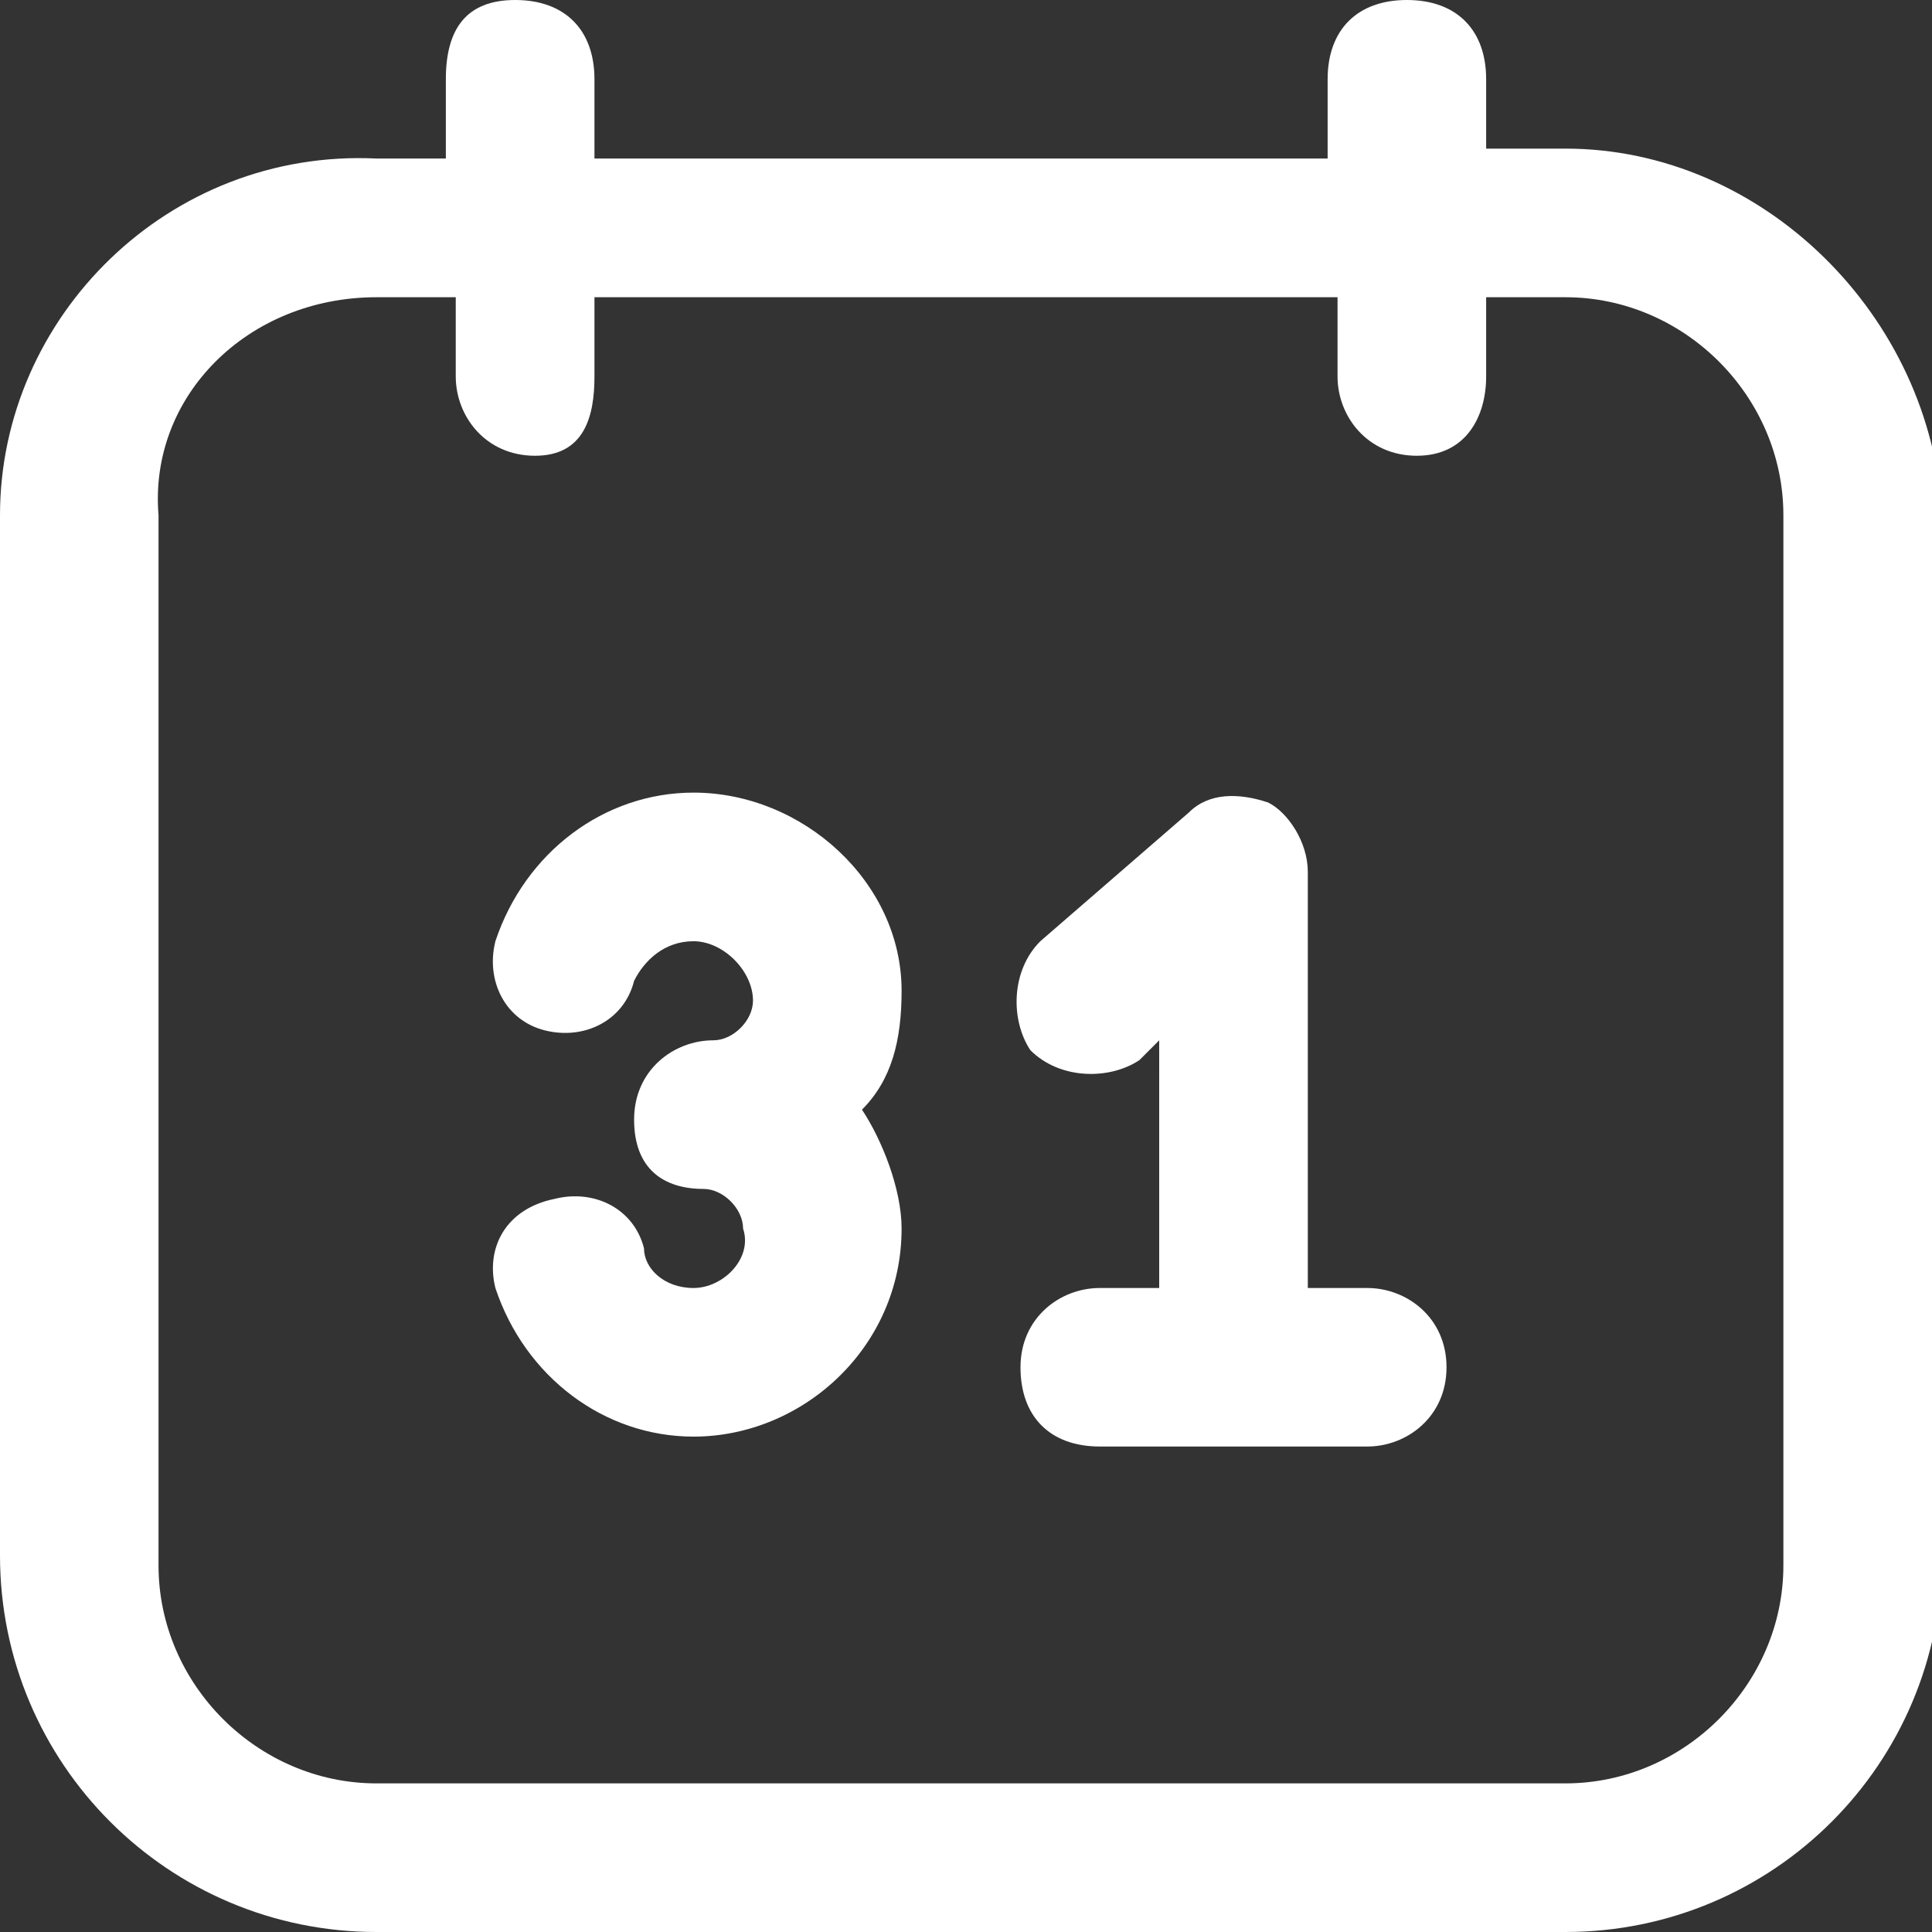 <?xml version="1.0" encoding="UTF-8"?>
<!-- Generator: Adobe Illustrator 27.7.0, SVG Export Plug-In . SVG Version: 6.00 Build 0)  -->
<svg xmlns="http://www.w3.org/2000/svg" xmlns:xlink="http://www.w3.org/1999/xlink" version="1.1" id="Layer_1" x="0px" y="0px" viewBox="0 0 19.5 19.5" style="enable-background:new 0 0 19.5 19.5;" xml:space="preserve">
<rect x="0" y="0" width="19.5" height="19.5" fill="#333333" stroke="none"/>
<style type="text/css">
	.st0{fill:#FFFFFF;}
</style>
<g>
	<path class="st0" d="M4.8-20.6c-0.4,0-0.8,0.3-0.8,0.8s0.3,0.8,0.8,0.8h2.5c0.4,0,0.8-0.3,0.8-0.8s-0.3-0.8-0.8-0.8H4.8z"></path>
	<path class="st0" d="M15.8-28.6h-12c-2.1,0-3.8,1.7-3.8,3.8v8c0,2.1,1.7,3.8,3.8,3.8h4c0.4,0,0.8-0.3,0.8-0.8s-0.3-0.8-0.8-0.8h-4   c-1.2,0-2.2-1-2.2-2.2v-6.2H18v2.2c0,0.4,0.3,0.8,0.8,0.8s0.8-0.3,0.8-0.8v-4C19.5-26.9,17.8-28.6,15.8-28.6z M1.5-24.6v-0.2   c0-1.2,1-2.2,2.2-2.2h12c1.2,0,2.2,1,2.2,2.2v0.2H1.5z"></path>
	<path class="st0" d="M18.2-18.7l-1.9-0.7c-0.8-0.3-1.7-0.3-2.6,0l-1.9,0.7c-0.8,0.3-1.3,1-1.3,1.9v2.6c0,2,2.3,3.3,3.7,3.9   c0.3,0.1,0.5,0.2,0.8,0.2c0.3,0,0.6-0.1,0.8-0.2c1.4-0.6,3.7-2,3.7-3.9v-2.6C19.5-17.6,19-18.4,18.2-18.7z M18-14.2   c0,1-1.5,2-2.8,2.6c-0.1,0.1-0.3,0.1-0.4,0c-1.4-0.6-2.8-1.6-2.8-2.6v-2.6c0-0.2,0.1-0.4,0.3-0.5l1.9-0.7c0.2-0.1,0.5-0.1,0.8-0.1   c0.3,0,0.5,0,0.8,0.1l1.9,0.7c0.2,0.1,0.3,0.3,0.3,0.5V-14.2z"></path>
</g>
<g>
	<path class="st0" d="M33.6-20.6c-0.4,0-0.8,0.3-0.8,0.8s0.3,0.8,0.8,0.8h2.5c0.4,0,0.8-0.3,0.8-0.8s-0.3-0.8-0.8-0.8H33.6z"></path>
	<path class="st0" d="M44.6-28.6h-12c-2.1,0-3.8,1.7-3.8,3.8v8c0,2.1,1.7,3.8,3.8,3.8h5c0.4,0,0.8-0.3,0.8-0.8s-0.3-0.8-0.8-0.8h-5   c-1.2,0-2.2-1-2.2-2.2v-6.2h16.5v3.2c0,0.4,0.3,0.8,0.8,0.8s0.8-0.3,0.8-0.8v-5C48.3-26.9,46.6-28.6,44.6-28.6z M30.3-24.6v-0.2   c0-1.2,1-2.2,2.2-2.2h12c1.2,0,2.2,1,2.2,2.2v0.2H30.3z"></path>
	<path class="st0" d="M46.3-18.1c-0.3-0.3-0.8-0.5-1.2-0.5c0,0,0,0,0,0c-0.5,0-0.9,0.2-1.2,0.5l-3.5,3.5c-0.3,0.3-0.5,0.8-0.5,1.2   v2.5c0,0.4,0.3,0.8,0.8,0.8H43c0.5,0,0.9-0.2,1.2-0.5l3.5-3.5c0.3-0.3,0.5-0.8,0.5-1.2s-0.2-0.9-0.5-1.2L46.3-18.1z M46.7-15.2   l-3.5,3.5c0,0-0.1,0.1-0.2,0.1h-1.7v-1.7c0-0.1,0-0.1,0.1-0.2l3.5-3.5c0.1-0.1,0.1-0.1,0.2-0.1s0.1,0,0.2,0.1l1.5,1.5   c0.1,0.1,0.1,0.1,0.1,0.2S46.8-15.3,46.7-15.2z"></path>
</g>
<g>
	<path class="st0" d="M16.8,36.3h-0.2v-0.2c0-1.5-1.2-2.8-2.8-2.8h-11c-1.5,0-2.8,1.2-2.8,2.8v7c0,1.5,1.2,2.8,2.8,2.8H3v0.2   c0,1.5,1.2,2.8,2.8,2.8h11c1.5,0,2.8-1.2,2.8-2.8v-7C19.5,37.6,18.3,36.3,16.8,36.3z M18,39.1v1.2H4.5v-1.2c0-0.7,0.6-1.2,1.2-1.2   h11C17.4,37.8,18,38.4,18,39.1z M2.8,44.3c-0.7,0-1.2-0.6-1.2-1.2v-7c0-0.7,0.6-1.2,1.2-1.2h11c0.7,0,1.2,0.6,1.2,1.2v0.2H5.8   c-1.5,0-2.8,1.2-2.8,2.8v5.2H2.8z M16.8,47.3h-11c-0.7,0-1.2-0.6-1.2-1.2v-4.2H18v4.2C18,46.8,17.4,47.3,16.8,47.3z"></path>
	<path class="st0" d="M9.8,44.3h-3c-0.4,0-0.8,0.3-0.8,0.8s0.3,0.8,0.8,0.8h3c0.4,0,0.8-0.3,0.8-0.8S10.2,44.3,9.8,44.3z"></path>
</g>
<g>
	<path class="st0" d="M34.7,40.8h2c0.5,0,0.9-0.2,1.2-0.5l5.8-5.8c0,0,0,0,0,0s0,0,0,0l2-2c0.5-0.5,0.7-1.1,0.7-1.7   c0-0.7-0.3-1.3-0.7-1.7c-0.9-0.9-2.6-0.9-3.5,0l-1.3,1.3c-0.1-0.1-0.2-0.3-0.3-0.4c-0.7-0.7-2-0.7-2.8,0l-1.6,1.6   c-0.3,0.3-0.3,0.8,0,1.1s0.8,0.3,1.1,0l1.6-1.6c0.2-0.2,0.5-0.2,0.7,0c0.2,0.2,0.2,0.5,0,0.7l-1.1,1.1c0,0,0,0,0,0l-4,4   c-0.3,0.3-0.5,0.8-0.5,1.2v2C33.9,40.5,34.2,40.8,34.7,40.8z M43.2,30.1C43.2,30.1,43.2,30.1,43.2,30.1c0.4-0.4,1-0.4,1.4,0   c0.2,0.2,0.3,0.4,0.3,0.7s-0.1,0.5-0.3,0.7l-1.5,1.5l-1.4-1.4L43.2,30.1z M35.4,38.1c0-0.1,0-0.1,0.1-0.2l5.2-5.2l1.4,1.4l-5.2,5.2   c0,0-0.1,0.1-0.2,0.1h-1.3V38.1z"></path>
	<path class="st0" d="M41.7,39.3c-0.4,0-0.8,0.3-0.8,0.8s0.3,0.8,0.8,0.8h2c0.4,0,0.8-0.3,0.8-0.8s-0.3-0.8-0.8-0.8H41.7z"></path>
	<path class="st0" d="M33.7,44.8h10c0.4,0,0.8-0.3,0.8-0.8s-0.3-0.8-0.8-0.8h-10c-0.4,0-0.8,0.3-0.8,0.8S33.2,44.8,33.7,44.8z"></path>
	<path class="st0" d="M45.7,36.3c-0.4,0-0.8,0.3-0.8,0.8s0.3,0.8,0.8,0.8c0.7,0,1.2,0.6,1.2,1.2v7c0,0.7-0.6,1.2-1.2,1.2h-14   c-0.7,0-1.2-0.6-1.2-1.2v-7c0-0.7,0.6-1.2,1.2-1.2c0.4,0,0.8-0.3,0.8-0.8s-0.3-0.8-0.8-0.8c-1.5,0-2.8,1.2-2.8,2.8v7   c0,1.5,1.2,2.8,2.8,2.8h14c1.5,0,2.8-1.2,2.8-2.8v-7C48.4,37.6,47.2,36.3,45.7,36.3z"></path>
</g>
<g>
	<path class="st0" d="M68.6,35.3c-2.1,0-3.8,1.7-3.8,3.8s1.7,3.8,3.8,3.8s3.8-1.7,3.8-3.8S70.7,35.3,68.6,35.3z M68.6,41.3   c-1.2,0-2.2-1-2.2-2.2s1-2.2,2.2-2.2s2.2,1,2.2,2.2S69.9,41.3,68.6,41.3z"></path>
	<path class="st0" d="M68.6,31.3c-4.3,0-7.8,3.5-7.8,7.8c0,5.5,7,11.3,7.3,11.6c0.1,0.1,0.3,0.2,0.5,0.2s0.3-0.1,0.5-0.2   c0.3-0.2,7.3-6,7.3-11.6C76.4,34.8,72.9,31.3,68.6,31.3z M68.6,49.1c-1.5-1.4-6.3-5.9-6.3-10c0-3.4,2.8-6.2,6.3-6.2   s6.2,2.8,6.2,6.2C74.9,43.1,70.2,47.7,68.6,49.1z"></path>
</g>
<g>
	<path class="st0" d="M19.6,74c-1-1-2.8-1.1-3.9-0.3c-1.1-0.9-2.9-0.8-3.9,0.3c-1.1,1.2-1.1,3.1,0,4.2l2.1,2.1   c0.5,0.5,1.1,0.7,1.8,0.7c0.7,0,1.3-0.3,1.8-0.7l2.1-2.1C20.8,77.1,20.8,75.2,19.6,74z M18.6,77.2l-2.1,2.1c-0.4,0.4-1,0.4-1.4,0   l-2.1-2.1c-0.6-0.6-0.6-1.5,0-2.1c0.3-0.3,0.6-0.4,1-0.4c0.4,0,0.8,0.2,1,0.4c0,0,0,0,0,0l0.2,0.2c0.3,0.3,0.8,0.3,1.1,0l0.2-0.2   c0.6-0.6,1.5-0.6,2.1,0C19.1,75.7,19.1,76.6,18.6,77.2z"></path>
	<path class="st0" d="M2.8,69.2L8.9,64c0.5-0.4,1.2-0.4,1.6,0l7.7,6.6c0.1,0.1,0.3,0.2,0.5,0.2c0.2,0,0.4-0.1,0.6-0.3   c0.3-0.3,0.2-0.8-0.1-1.1l-1-0.9v-5.4c0-0.8-0.7-1.5-1.5-1.5h-2.6c-0.8,0-1.5,0.7-1.5,1.5v0.6l-1.1-0.9c-1-0.9-2.5-0.9-3.6,0   l-7.7,6.6c-0.3,0.3-0.4,0.7-0.1,1.1c0.3,0.3,0.7,0.4,1.1,0.1l0,0v8.1H0.8C0.3,78.7,0,79,0,79.4s0.3,0.8,0.8,0.8h9   c0.4,0,0.8-0.3,0.8-0.8s-0.3-0.8-0.8-0.8H7.5v-4.2c0-0.1,0.1-0.2,0.2-0.2h2c0.4,0,0.8-0.3,0.8-0.8s-0.3-0.8-0.8-0.8h-2   c-1,0-1.8,0.8-1.8,1.8v4.2H2.8V69.2z M14.1,63.2h2.6v4.1L14.1,65V63.2z"></path>
</g>
<g>
	<path class="st0" d="M47.7,60.9c-3.4,0-6.6,1.5-8.7,4.2l-0.7,0.8h-4c-0.7,0-1.3,0.4-1.6,1l-1.2,2.4c-0.2,0.5-0.2,1-0.1,1.5   c0.2,0.5,0.6,0.8,1.1,1l1.9,0.6c0,0,0,0,0,0c0.1,0.2,0.2,0.3,0.3,0.4l2.7,2.7c0.1,0.1,0.3,0.2,0.4,0.3c0,0,0,0,0,0l0.6,1.9   c0.2,0.5,0.5,0.9,1,1.1c0.2,0.1,0.4,0.1,0.7,0.1c0.3,0,0.5-0.1,0.8-0.2l2.4-1.2c0.6-0.3,1-0.9,1-1.6v-4l0.8-0.7   c2.7-2.1,4.2-5.3,4.2-8.7C49.4,61.7,48.6,60.9,47.7,60.9z M32.8,70.2c0,0,0-0.1,0-0.2l1.2-2.4c0-0.1,0.1-0.1,0.2-0.1h2.8l-2.5,3.1   c-0.1,0.1-0.1,0.2-0.2,0.3L33,70.3C32.9,70.3,32.8,70.2,32.8,70.2z M42.9,76c0,0.1-0.1,0.2-0.1,0.2l-2.4,1.2c-0.1,0-0.2,0-0.2,0   c0,0-0.1-0.1-0.1-0.2l-0.5-1.5c0.1-0.1,0.2-0.1,0.3-0.2l3.1-2.5V76z M44.3,70.2l-5.4,4.3c-0.1,0.1-0.2,0.1-0.3,0l-2.7-2.7   c-0.1-0.1-0.1-0.2,0-0.3l4.3-5.4c1.8-2.3,4.6-3.6,7.5-3.6c0.1,0,0.2,0.1,0.2,0.2C47.9,65.6,46.6,68.3,44.3,70.2z"></path>
	<path class="st0" d="M32.7,74.4c-1.2,0.2-2.2,1.1-2.4,2.4l-0.4,2.8c0,0.2,0,0.5,0.2,0.6c0.1,0.1,0.3,0.2,0.5,0.2c0,0,0.1,0,0.1,0   l2.8-0.4c0,0,0,0,0,0c1.2-0.2,2.2-1.1,2.4-2.4c0.1-0.9-0.2-1.8-0.8-2.4C34.4,74.6,33.6,74.3,32.7,74.4z M34.4,77.4   c-0.1,0.6-0.5,1-1.1,1.1l-1.7,0.3l0.3-1.7c0.1-0.6,0.5-1,1.1-1.1c0.1,0,0.1,0,0.2,0c0.3,0,0.7,0.1,0.9,0.4   C34.3,76.6,34.4,77,34.4,77.4z"></path>
</g>
<g>
	<path class="st0" d="M-26.3,12.9c2.3,0,4.2-1.9,4.2-4.2s-1.9-4.2-4.2-4.2s-4.2,1.9-4.2,4.2S-28.6,12.9-26.3,12.9z M-26.3,5.9   c1.5,0,2.8,1.2,2.8,2.8s-1.2,2.8-2.8,2.8S-29,10.2-29,8.7S-27.8,5.9-26.3,5.9z"></path>
	<path class="st0" d="M-16.5,10.8c0-5.4-4.4-9.8-9.8-9.8S-36,5.4-36,10.8c0,3,1.3,5.6,3.4,7.4c0,0,0,0,0,0c1.7,1.4,3.9,2.3,6.3,2.3   s4.6-0.9,6.3-2.3c0,0,0,0,0,0C-17.9,16.4-16.5,13.7-16.5,10.8z M-34.5,10.8c0-4.5,3.7-8.2,8.2-8.2s8.2,3.7,8.2,8.2   c0,2.2-0.8,4.1-2.2,5.6c-0.2-0.5-0.5-0.9-1-1.4c-0.7-0.6-1.6-1-2.5-1h-5c-0.9,0-1.9,0.4-2.6,1.1c-0.4,0.4-0.7,0.8-0.9,1.3   C-33.7,14.9-34.5,12.9-34.5,10.8z M-31.1,17.4l0.1-0.3c0.1-0.3,0.3-0.6,0.7-1c0.4-0.4,1-0.6,1.5-0.6h5c0.6,0,1.1,0.2,1.6,0.7   c0.3,0.2,0.5,0.6,0.6,0.9l0.1,0.3c-1.4,1-3,1.6-4.9,1.6C-28.1,19-29.8,18.4-31.1,17.4z"></path>
</g>
<g>
	<path class="st0" d="M74.6,61.9h-12c-1.5,0-2.8,1.2-2.8,2.8v4c0,0.4,0.3,0.8,0.8,0.8s0.8-0.3,0.8-0.8v-4c0-0.7,0.6-1.2,1.2-1.2h12   c0.7,0,1.2,0.6,1.2,1.2v13c0,0.7-0.6,1.2-1.2,1.2h-6c-0.4,0-0.8,0.3-0.8,0.8s0.3,0.8,0.8,0.8h6c1.5,0,2.8-1.2,2.8-2.8v-13   C77.4,63.1,76.2,61.9,74.6,61.9z"></path>
	<path class="st0" d="M69.2,70.2c0,0,0.1,0.1,0.1,0.1c0,0,0,0,0.1,0c0.1,0,0.2,0.1,0.3,0.1c0,0,0,0,0,0s0,0,0,0c0.1,0,0.2,0,0.3-0.1   c0,0,0.1,0,0.1-0.1c0.1,0,0.1-0.1,0.1-0.1l1.7-1.7v0.2c0,0.4,0.3,0.8,0.8,0.8s0.8-0.3,0.8-0.8v-2c0-0.1,0-0.2-0.1-0.3   c-0.1-0.2-0.2-0.3-0.4-0.4c-0.1,0-0.2-0.1-0.3-0.1h-2c-0.4,0-0.8,0.3-0.8,0.8s0.3,0.8,0.8,0.8h0.2l-1.2,1.2l-2-1.6c0,0-0.1,0-0.1,0   c0,0-0.1-0.1-0.1-0.1c0,0-0.1,0-0.1,0c0,0-0.1,0-0.1,0c0,0-0.1,0-0.1,0c0,0-0.1,0-0.1,0c0,0-0.1,0.1-0.1,0.1c0,0-0.1,0-0.1,0.1   l-1.5,1.5c-0.3,0.3-0.3,0.8,0,1.1c0.1,0.1,0.3,0.2,0.5,0.2s0.4-0.1,0.5-0.2l1-1L69.2,70.2z"></path>
	<path class="st0" d="M72.6,71.9h-4c-0.4,0-0.8,0.3-0.8,0.8s0.3,0.8,0.8,0.8h4c0.4,0,0.8-0.3,0.8-0.8S73.1,71.9,72.6,71.9z"></path>
	<path class="st0" d="M72.6,74.9h-4c-0.4,0-0.8,0.3-0.8,0.8s0.3,0.8,0.8,0.8h4c0.4,0,0.8-0.3,0.8-0.8S73.1,74.9,72.6,74.9z"></path>
	<path class="st0" d="M64.1,75.1l-1.7-0.3c-0.3-0.1-0.5-0.3-0.5-0.7c0-0.5,0.6-0.9,1.2-0.9c0.7,0,1.1,0.4,1.2,0.7   c0.1,0.3,0.4,0.6,0.7,0.6c0.1,0,0.1,0,0.2,0c0.4-0.1,0.6-0.5,0.5-0.9c-0.2-0.9-1-1.5-1.9-1.7v-0.2c0-0.4-0.3-0.8-0.8-0.8   s-0.8,0.3-0.8,0.8v0.2c-1.2,0.3-2,1.2-2,2.3c0,1,0.7,1.9,1.8,2.1l1.7,0.3c0.3,0.1,0.6,0.3,0.6,0.7c0,0.5-0.6,0.9-1.3,0.9   c-0.7,0-1.1-0.4-1.2-0.7c-0.1-0.4-0.5-0.6-0.9-0.5c-0.4,0.1-0.6,0.5-0.5,0.9c0.2,0.9,1,1.5,1.9,1.7v0.2c0,0.4,0.3,0.8,0.8,0.8   s0.8-0.3,0.8-0.8v-0.2c1.2-0.3,2-1.2,2-2.3C65.9,76.2,65.1,75.3,64.1,75.1z"></path>
</g>
<g>
	<path class="st0" d="M-21.6,42c-0.8-0.9-2.3-0.9-3.2,0l-0.9,0.9c-1.3-0.6-2.5-1.4-3.6-2.5c-1.1-1.1-1.9-2.3-2.5-3.6L-31,36   c0.5-0.5,0.7-1,0.7-1.6c0-0.6-0.2-1.2-0.6-1.6l-1.2-1.2c-1.1-1.1-2.8-1.1-3.9,0l-0.7,0.7c-0.9,0.9-1.3,2.2-1.1,3.5   c0.5,2.9,2.2,5.9,4.7,8.3c2.5,2.5,5.4,4.1,8.3,4.7c0.3,0,0.5,0.1,0.8,0.1c1,0,2-0.4,2.8-1.1l0.7-0.7c1.1-1.1,1.1-2.8,0-3.9   L-21.6,42z M-21.5,46l-0.7,0.7c-0.6,0.6-1.4,0.8-2.2,0.6c-2.6-0.5-5.3-2-7.5-4.3c-2.3-2.3-3.8-4.9-4.3-7.5   c-0.2-0.8,0.1-1.6,0.6-2.2l0.7-0.7c0.2-0.2,0.6-0.4,0.9-0.4c0.3,0,0.6,0.1,0.9,0.4l1.2,1.2c0.1,0.1,0.2,0.3,0.2,0.5   c0,0.2-0.1,0.4-0.3,0.6l-0.8,0.8c-0.4,0.4-0.6,1.1-0.3,1.7c0.6,1.5,1.6,2.8,2.8,4c1.2,1.2,2.6,2.2,4,2.8c0.6,0.2,1.2,0.1,1.7-0.3   l0.9-0.9c0.3-0.3,0.8-0.3,1.1,0l1.2,1.2C-21,44.7-21,45.5-21.5,46z"></path>
	<path class="st0" d="M-27,34.8c0.8,0,1.7,0.3,2.3,0.9c0.6,0.6,0.9,1.4,0.9,2.3c0,0.4,0.3,0.8,0.7,0.8c0,0,0,0,0,0   c0.4,0,0.7-0.3,0.8-0.7c0-1.3-0.5-2.5-1.4-3.4c-0.9-0.9-2.1-1.4-3.4-1.4c-0.4,0-0.7,0.3-0.7,0.8C-27.7,34.5-27.4,34.8-27,34.8   C-27,34.8-27,34.8-27,34.8z"></path>
	<path class="st0" d="M-20.8,31.9c-1.7-1.7-3.9-2.6-6.2-2.6c-0.4,0-0.8,0.3-0.8,0.8s0.3,0.8,0.8,0.8c1.9,0,3.8,0.8,5.2,2.1   c1.4,1.4,2.1,3.2,2.1,5.2c0,0.4,0.3,0.8,0.8,0.8s0.8-0.3,0.8-0.8C-18.2,35.7-19.1,33.5-20.8,31.9z"></path>
</g>
<g>
	<path class="st0" d="M-20,66.3h-2.2V65c0-1.5-1.2-2.8-2.8-2.8h-9c-1.5,0-2.8,1.2-2.8,2.8v6c0,1.5,1.2,2.8,2.8,2.8h0.2V76   c0,0.3,0.2,0.5,0.4,0.7c0.1,0.1,0.2,0.1,0.4,0.1c0.1,0,0.3,0,0.4-0.1l1.9-1.2c0.2,1.3,1.3,2.4,2.7,2.4h2.8l3.8,2.8   c0.1,0.1,0.3,0.2,0.5,0.2c0.1,0,0.2,0,0.3-0.1c0.3-0.1,0.4-0.4,0.4-0.7v-2.2h0.2c1.5,0,2.8-1.2,2.8-2.8v-6   C-17.2,67.5-18.5,66.3-20,66.3z M-33,72.3h-1c-0.7,0-1.2-0.6-1.2-1.2v-6c0-0.7,0.6-1.2,1.2-1.2h9c0.7,0,1.2,0.6,1.2,1.2v1.2H-28   c-1.5,0-2.8,1.2-2.8,2.8v4.6l-1.5,1V73C-32.2,72.6-32.6,72.3-33,72.3z M-18.7,75c0,0.7-0.6,1.2-1.2,1.2h-1c-0.4,0-0.8,0.3-0.8,0.8   v1.5l-2.8-2.1c-0.1-0.1-0.3-0.2-0.5-0.2h-3c-0.7,0-1.2-0.6-1.2-1.2v-6c0-0.7,0.6-1.2,1.2-1.2h8c0.7,0,1.2,0.6,1.2,1.2V75z"></path>
	<path class="st0" d="M-26.6,71.2c-0.4,0-0.8,0.4-0.8,0.8s0.4,0.8,0.8,0.8s0.8-0.4,0.8-0.8S-26.2,71.2-26.6,71.2z"></path>
	<path class="st0" d="M-24,71.2c-0.4,0-0.8,0.4-0.8,0.8s0.4,0.8,0.8,0.8s0.8-0.4,0.8-0.8S-23.6,71.2-24,71.2z"></path>
	<path class="st0" d="M-21.4,71.2c-0.4,0-0.8,0.4-0.8,0.8s0.4,0.8,0.8,0.8s0.8-0.4,0.8-0.8S-21,71.2-21.4,71.2z"></path>
</g>
<g>
	<path class="st0" d="M15.8,1.5H15V0.8C15,0.3,14.7,0,14.2,0s-0.8,0.3-0.8,0.8v0.8H6V0.8C6,0.3,5.7,0,5.2,0S4.5,0.3,4.5,0.8v0.8H3.8   C1.7,1.5,0,3.2,0,5.2v10.5c0,2.1,1.7,3.8,3.8,3.8h12c2.1,0,3.8-1.7,3.8-3.8V5.2C19.5,3.2,17.8,1.5,15.8,1.5z M18,15.8   c0,1.2-1,2.2-2.2,2.2h-12c-1.2,0-2.2-1-2.2-2.2V5.2C1.5,4,2.5,3,3.8,3h0.8v0.8c0,0.4,0.3,0.8,0.8,0.8S6,4.2,6,3.8V3h7.5v0.8   c0,0.4,0.3,0.8,0.8,0.8S15,4.2,15,3.8V3h0.8C17,3,18,4,18,5.2V15.8z"></path>
	<path class="st0" d="M13.8,13h-0.6V8.8c0-0.3-0.2-0.6-0.4-0.7c-0.3-0.1-0.6-0.1-0.8,0.1l-1.5,1.3c-0.3,0.3-0.3,0.8-0.1,1.1   c0.3,0.3,0.8,0.3,1.1,0.1l0.2-0.2V13h-0.6c-0.4,0-0.8,0.3-0.8,0.8s0.3,0.8,0.8,0.8h2.7c0.4,0,0.8-0.3,0.8-0.8S14.2,13,13.8,13z"></path>
	<path class="st0" d="M7,8C6.1,8,5.3,8.6,5,9.5c-0.1,0.4,0.1,0.8,0.5,0.9c0.4,0.1,0.8-0.1,0.9-0.5C6.5,9.7,6.7,9.5,7,9.5   c0.3,0,0.6,0.3,0.6,0.6c0,0.2-0.2,0.4-0.4,0.4c-0.4,0-0.8,0.3-0.8,0.8S6.7,12,7.1,12c0.2,0,0.4,0.2,0.4,0.4C7.6,12.7,7.3,13,7,13   c-0.3,0-0.5-0.2-0.5-0.4c-0.1-0.4-0.5-0.6-0.9-0.5C5.1,12.2,4.9,12.6,5,13c0.3,0.9,1.1,1.5,2,1.5c1.1,0,2.1-0.9,2.1-2.1   c0-0.4-0.2-0.9-0.4-1.2c0.3-0.3,0.4-0.7,0.4-1.2C9.1,8.9,8.1,8,7,8z"></path>
</g>
<g>
	<path class="st0" d="M63.1,16h-2c-1.2,0-2.2-1-2.2-2.2v-8c0-1.2,1-2.2,2.2-2.2h12c1.2,0,2.2,1,2.2,2.2v5c0,0.4,0.3,0.8,0.8,0.8   s0.8-0.3,0.8-0.8v-5c0-2.1-1.7-3.8-3.8-3.8h-12c-2.1,0-3.8,1.7-3.8,3.8v8c0,2.1,1.7,3.8,3.8,3.8h2c0.4,0,0.8-0.3,0.8-0.8   S63.5,16,63.1,16z"></path>
	<path class="st0" d="M75.6,13.5l-2.2-0.4v-1.9c0-1.2-1-2.2-2.2-2.2s-2.2,1-2.2,2.2v3.6c-0.9-0.5-2.1-0.4-2.8,0.3   c-0.8,0.8-0.9,2-0.3,2.9l2.1,3.2c0.5,0.8,1.4,1.2,2.3,1.2h4.5c1.4,0,2.6-1,2.7-2.4l0.4-3.6C78,15.1,77,13.7,75.6,13.5z M75.9,19.9   c-0.1,0.6-0.6,1.1-1.2,1.1h-4.5c-0.4,0-0.8-0.2-1-0.6L67,17.3c-0.2-0.3-0.2-0.7,0.1-1c0.2-0.2,0.4-0.2,0.6-0.2   c0.2,0,0.4,0.1,0.6,0.2l0.8,0.8c0.2,0.2,0.5,0.3,0.8,0.2c0.3-0.1,0.5-0.4,0.5-0.7v-5.3c0-0.4,0.3-0.8,0.8-0.8s0.8,0.3,0.8,0.8v2.5   c0,0.4,0.3,0.7,0.6,0.7l2.8,0.5c0.7,0.1,1.1,0.7,1,1.4L75.9,19.9z"></path>
	<path class="st0" d="M62.3,10.8c0.2,0,0.4-0.1,0.5-0.2L66,7.5c0.3-0.3,0.3-0.8,0-1.1s-0.8-0.3-1.1,0l-3.1,3.1   c-0.3,0.3-0.3,0.8,0,1.1C61.9,10.7,62.1,10.8,62.3,10.8z"></path>
	<circle class="st0" cx="62.2" cy="6.8" r="0.8"></circle>
	<circle class="st0" cx="65.6" cy="10.2" r="0.8"></circle>
</g>
</svg>
